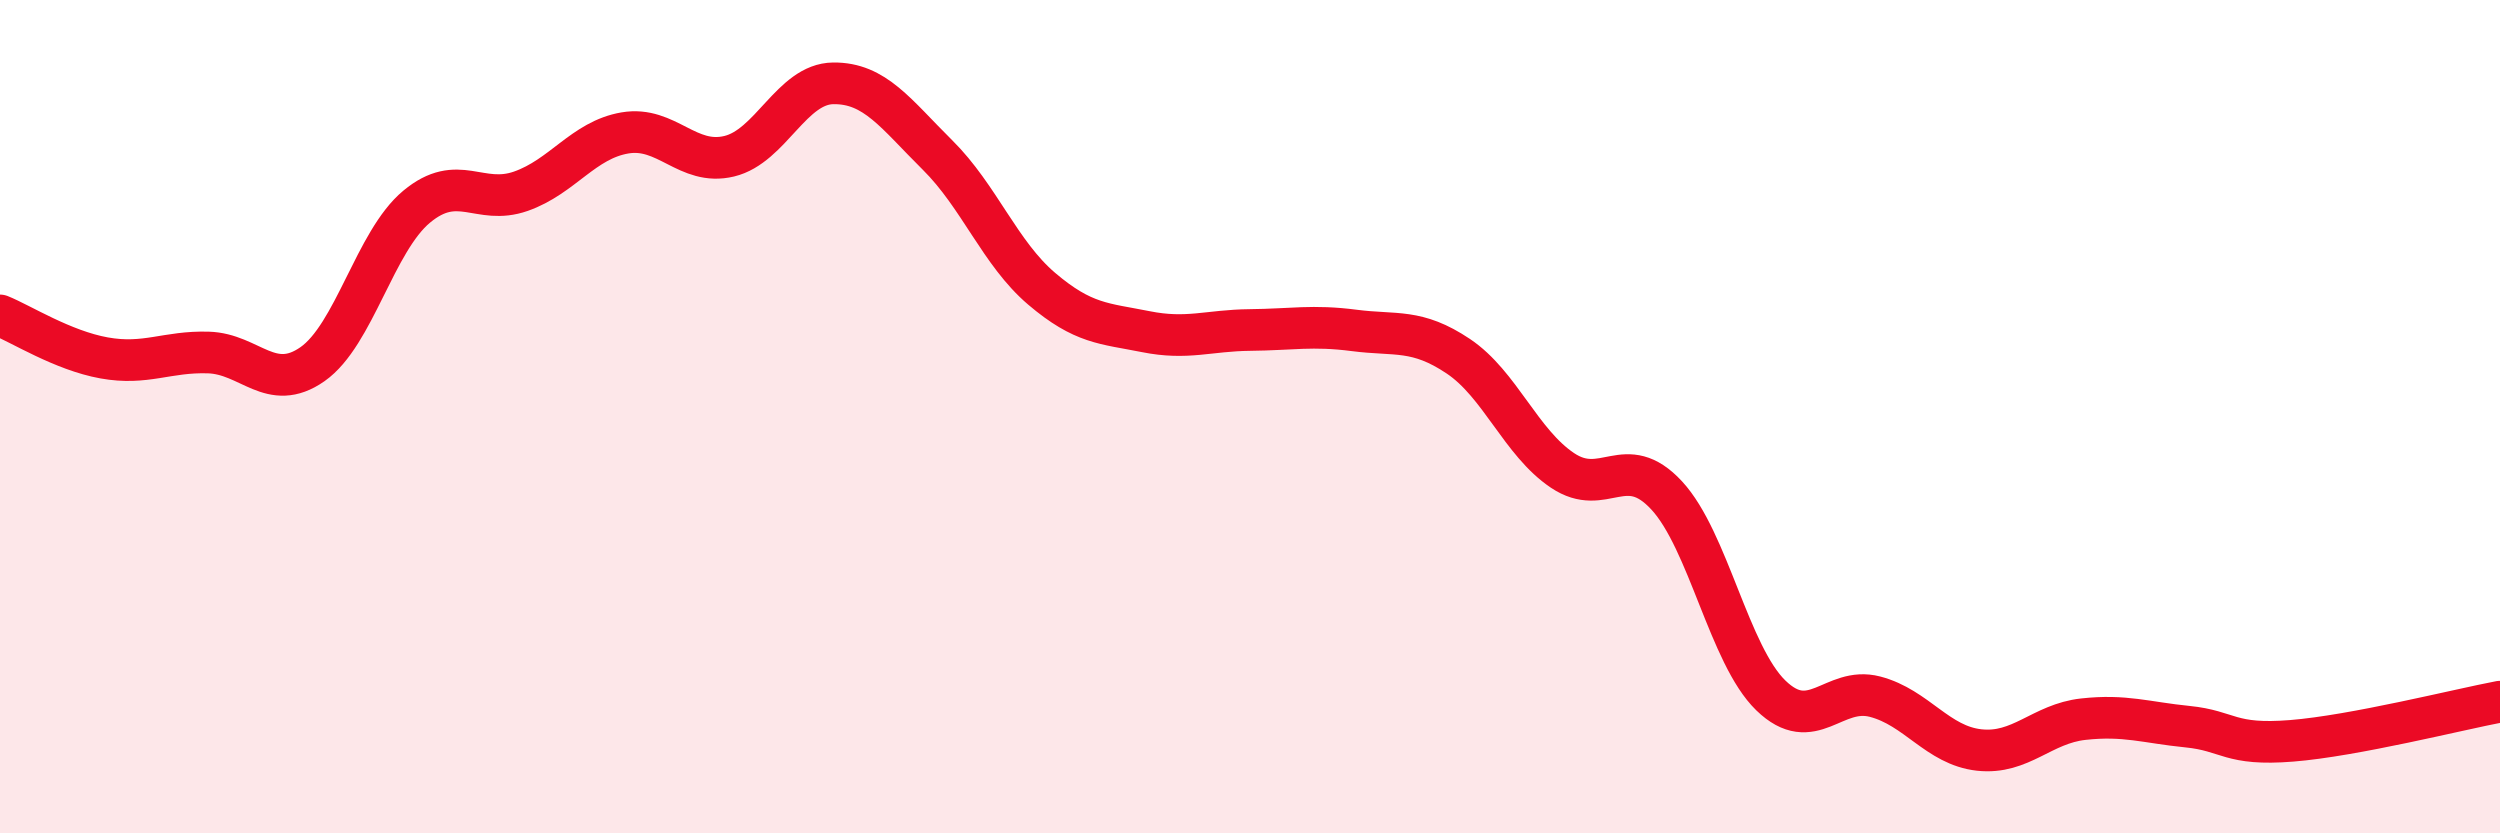 
    <svg width="60" height="20" viewBox="0 0 60 20" xmlns="http://www.w3.org/2000/svg">
      <path
        d="M 0,7.57 C 0.5,7.77 1.5,8.41 2.5,8.59 C 3.5,8.77 4,8.43 5,8.46 C 6,8.49 6.5,9.44 7.5,8.74 C 8.5,8.04 9,5.79 10,4.96 C 11,4.13 11.5,4.94 12.5,4.59 C 13.5,4.24 14,3.36 15,3.19 C 16,3.02 16.5,3.99 17.5,3.75 C 18.5,3.51 19,2.01 20,2 C 21,1.99 21.5,2.73 22.5,3.72 C 23.5,4.71 24,6.08 25,6.93 C 26,7.78 26.5,7.76 27.5,7.96 C 28.5,8.16 29,7.93 30,7.92 C 31,7.91 31.5,7.8 32.5,7.93 C 33.5,8.06 34,7.88 35,8.55 C 36,9.22 36.5,10.62 37.5,11.29 C 38.5,11.96 39,10.81 40,11.89 C 41,12.97 41.5,15.72 42.5,16.69 C 43.5,17.66 44,16.46 45,16.72 C 46,16.98 46.5,17.89 47.5,18 C 48.5,18.11 49,17.37 50,17.26 C 51,17.15 51.5,17.34 52.5,17.44 C 53.5,17.54 53.5,17.9 55,17.78 C 56.5,17.66 59,17.03 60,16.84L60 20L0 20Z"
        fill="#EB0A25"
        opacity="0.1"
        stroke-linecap="round"
        stroke-linejoin="round"
      />
      <path
        d="M 0,7.57 C 0.5,7.77 1.5,8.41 2.5,8.59 C 3.5,8.77 4,8.43 5,8.46 C 6,8.49 6.5,9.44 7.5,8.74 C 8.5,8.04 9,5.79 10,4.96 C 11,4.13 11.5,4.94 12.5,4.59 C 13.5,4.24 14,3.36 15,3.19 C 16,3.02 16.5,3.99 17.5,3.75 C 18.5,3.51 19,2.01 20,2 C 21,1.99 21.5,2.73 22.5,3.72 C 23.5,4.71 24,6.08 25,6.93 C 26,7.78 26.5,7.76 27.5,7.96 C 28.5,8.16 29,7.93 30,7.92 C 31,7.91 31.5,7.8 32.5,7.93 C 33.5,8.06 34,7.88 35,8.55 C 36,9.22 36.5,10.62 37.5,11.29 C 38.5,11.96 39,10.81 40,11.89 C 41,12.97 41.5,15.72 42.5,16.69 C 43.5,17.66 44,16.46 45,16.72 C 46,16.98 46.5,17.89 47.5,18 C 48.5,18.11 49,17.37 50,17.26 C 51,17.15 51.5,17.34 52.5,17.44 C 53.5,17.54 53.5,17.9 55,17.78 C 56.5,17.66 59,17.03 60,16.84"
        stroke="#EB0A25"
        stroke-width="1"
        fill="none"
        stroke-linecap="round"
        stroke-linejoin="round"
      />
    </svg>
  